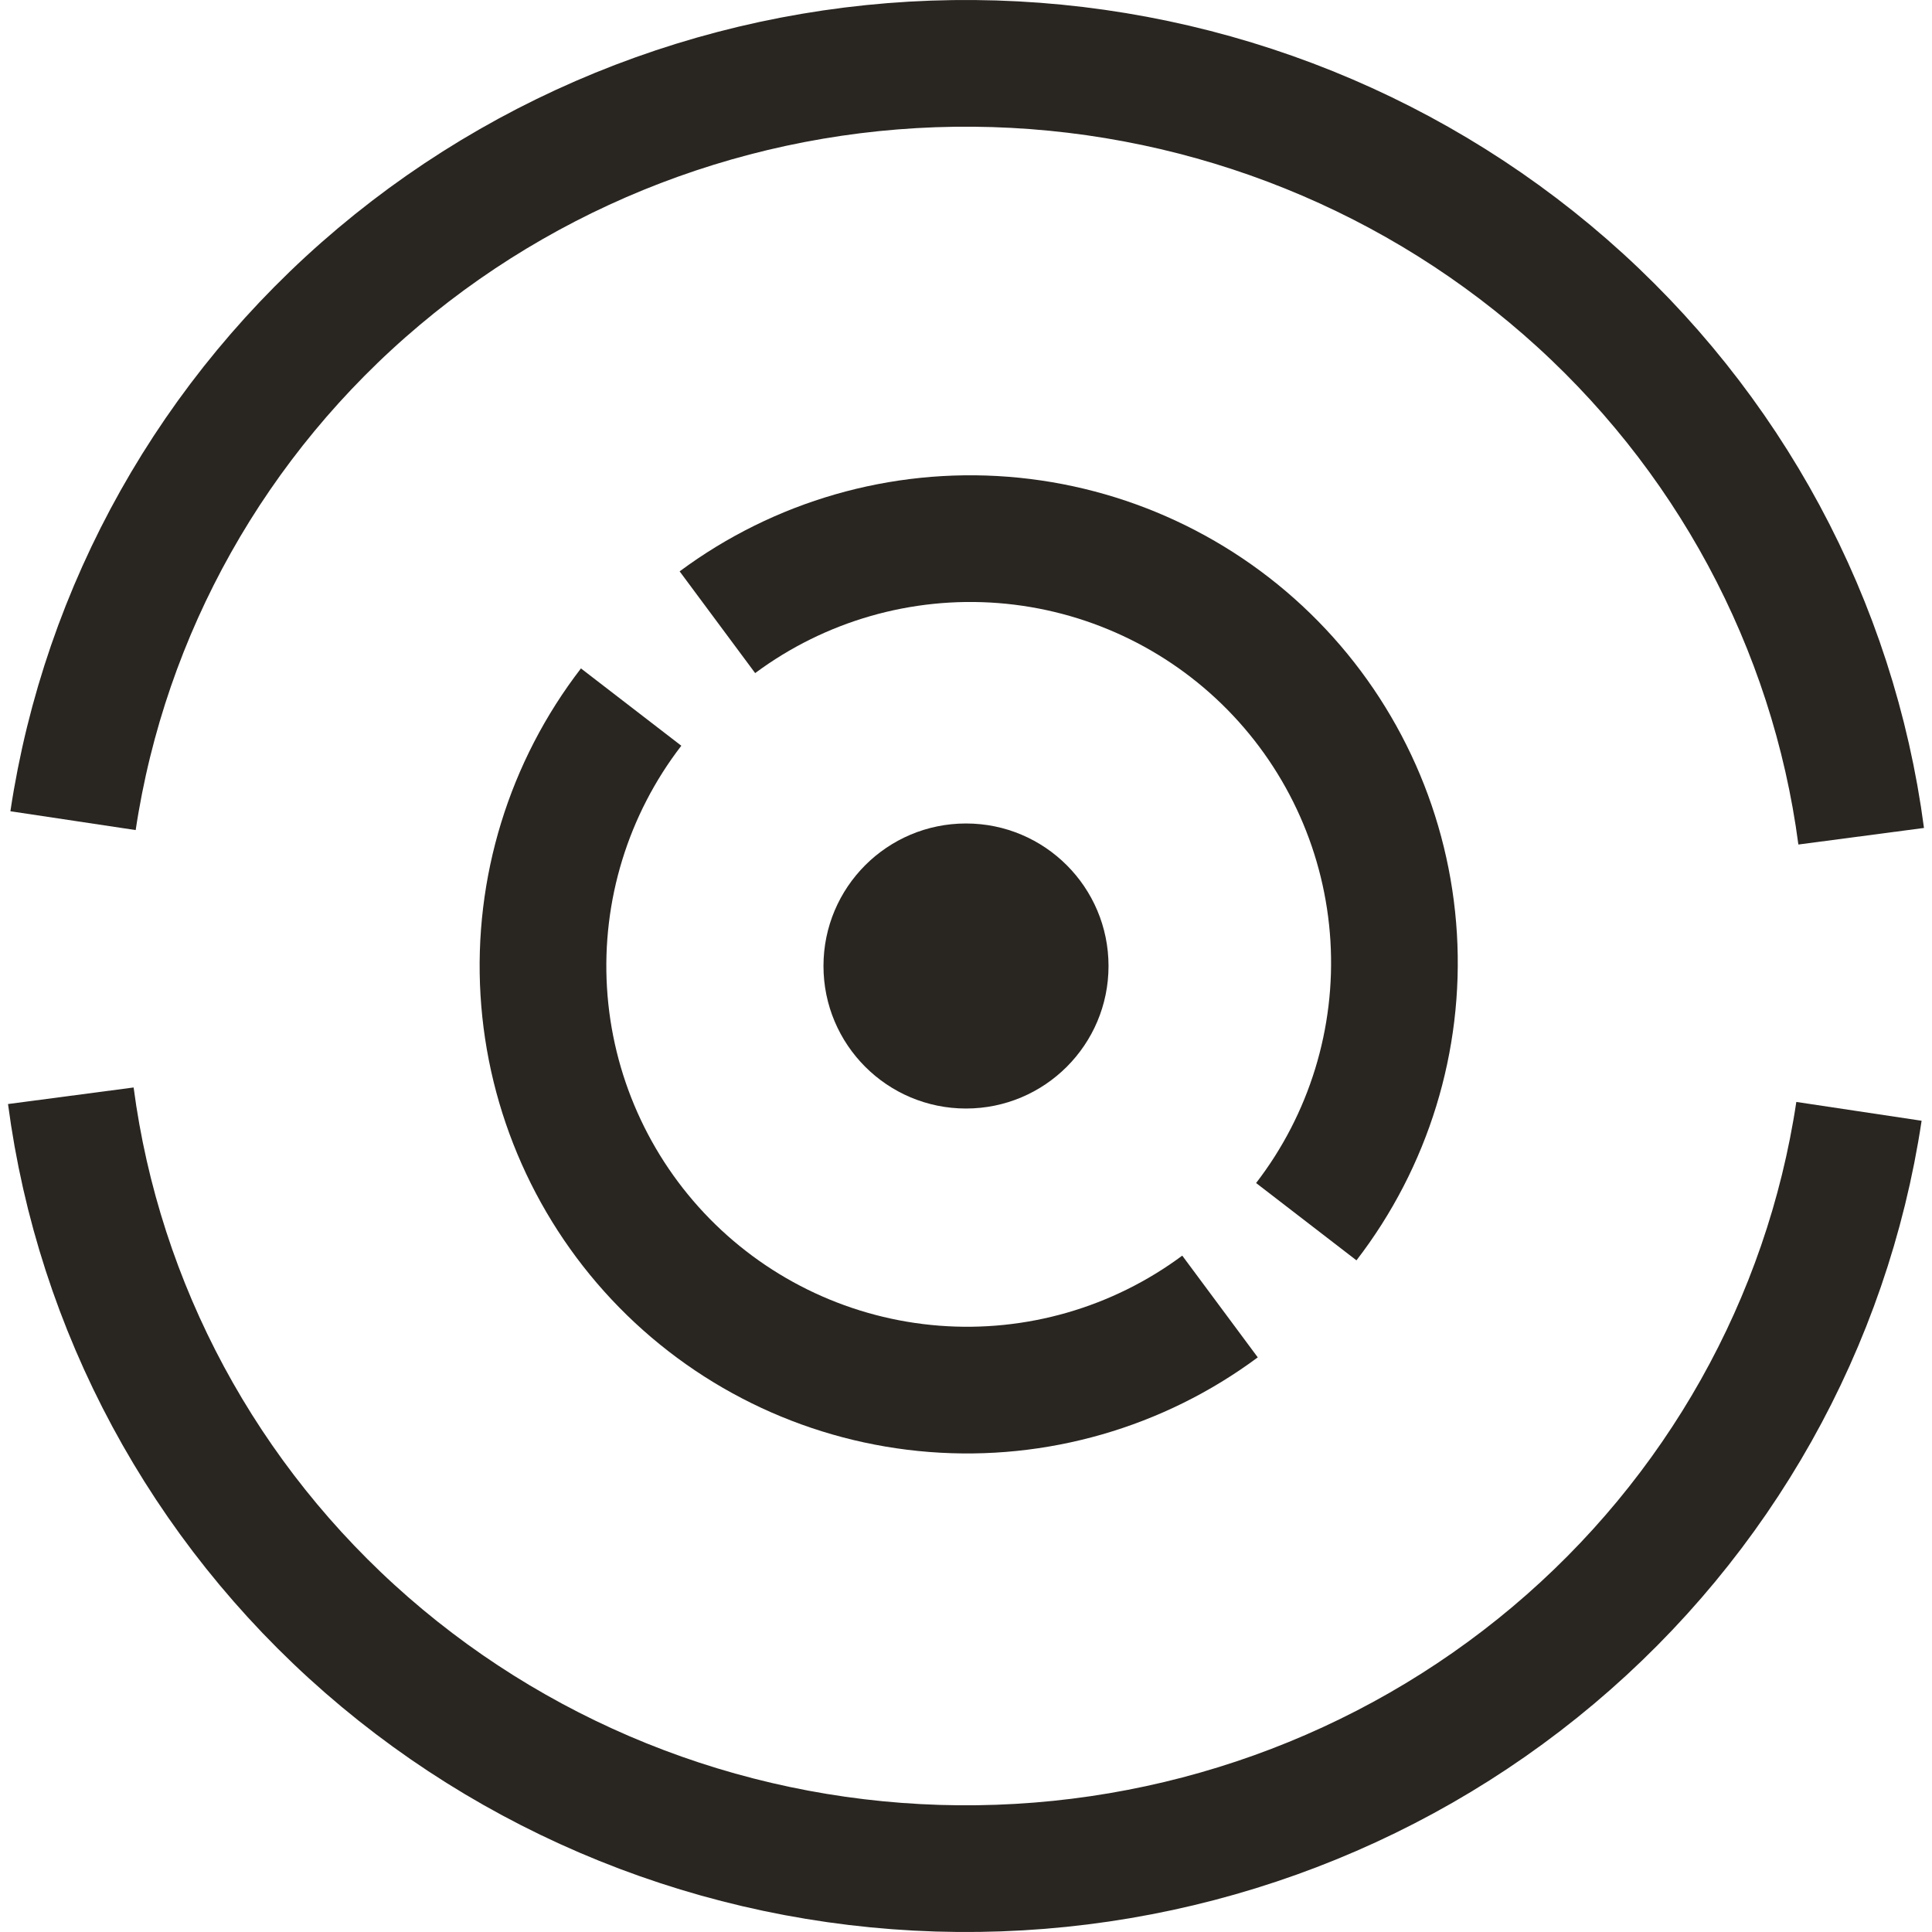 <?xml version="1.0" encoding="UTF-8"?> <svg xmlns="http://www.w3.org/2000/svg" width="61" height="61" viewBox="0 0 61 61" fill="none"> <path d="M2.306 25.911C3.309 19.233 6.736 13.13 11.963 8.732C17.19 4.334 23.864 1.941 30.753 2.001C37.643 2.061 44.272 4.571 49.419 9.059C54.565 13.547 57.881 19.709 58.764 26.403" stroke="#292521" stroke-width="4"></path> <path d="M22.651 19.646C25.247 17.719 28.453 16.796 31.676 17.047C34.899 17.299 37.923 18.707 40.189 21.014C42.454 23.32 43.809 26.368 44.003 29.596C44.197 32.823 43.217 36.012 41.244 38.573" stroke="#292521" stroke-width="4"></path> <path d="M58.694 35.089C57.691 41.767 54.264 47.87 49.037 52.268C43.81 56.666 37.136 59.059 30.247 58.999C23.357 58.939 16.728 56.429 11.581 51.941C6.435 47.453 3.119 41.291 2.236 34.597" stroke="#292521" stroke-width="4"></path> <path d="M38.52 41.251C35.924 43.178 32.718 44.102 29.495 43.85C26.272 43.599 23.248 42.19 20.982 39.884C18.717 37.577 17.362 34.529 17.168 31.302C16.974 28.074 17.954 24.886 19.927 22.325" stroke="#292521" stroke-width="4"></path> <circle cx="30.5" cy="30.5" r="4" fill="#292521" stroke="#292521"></circle> </svg> 